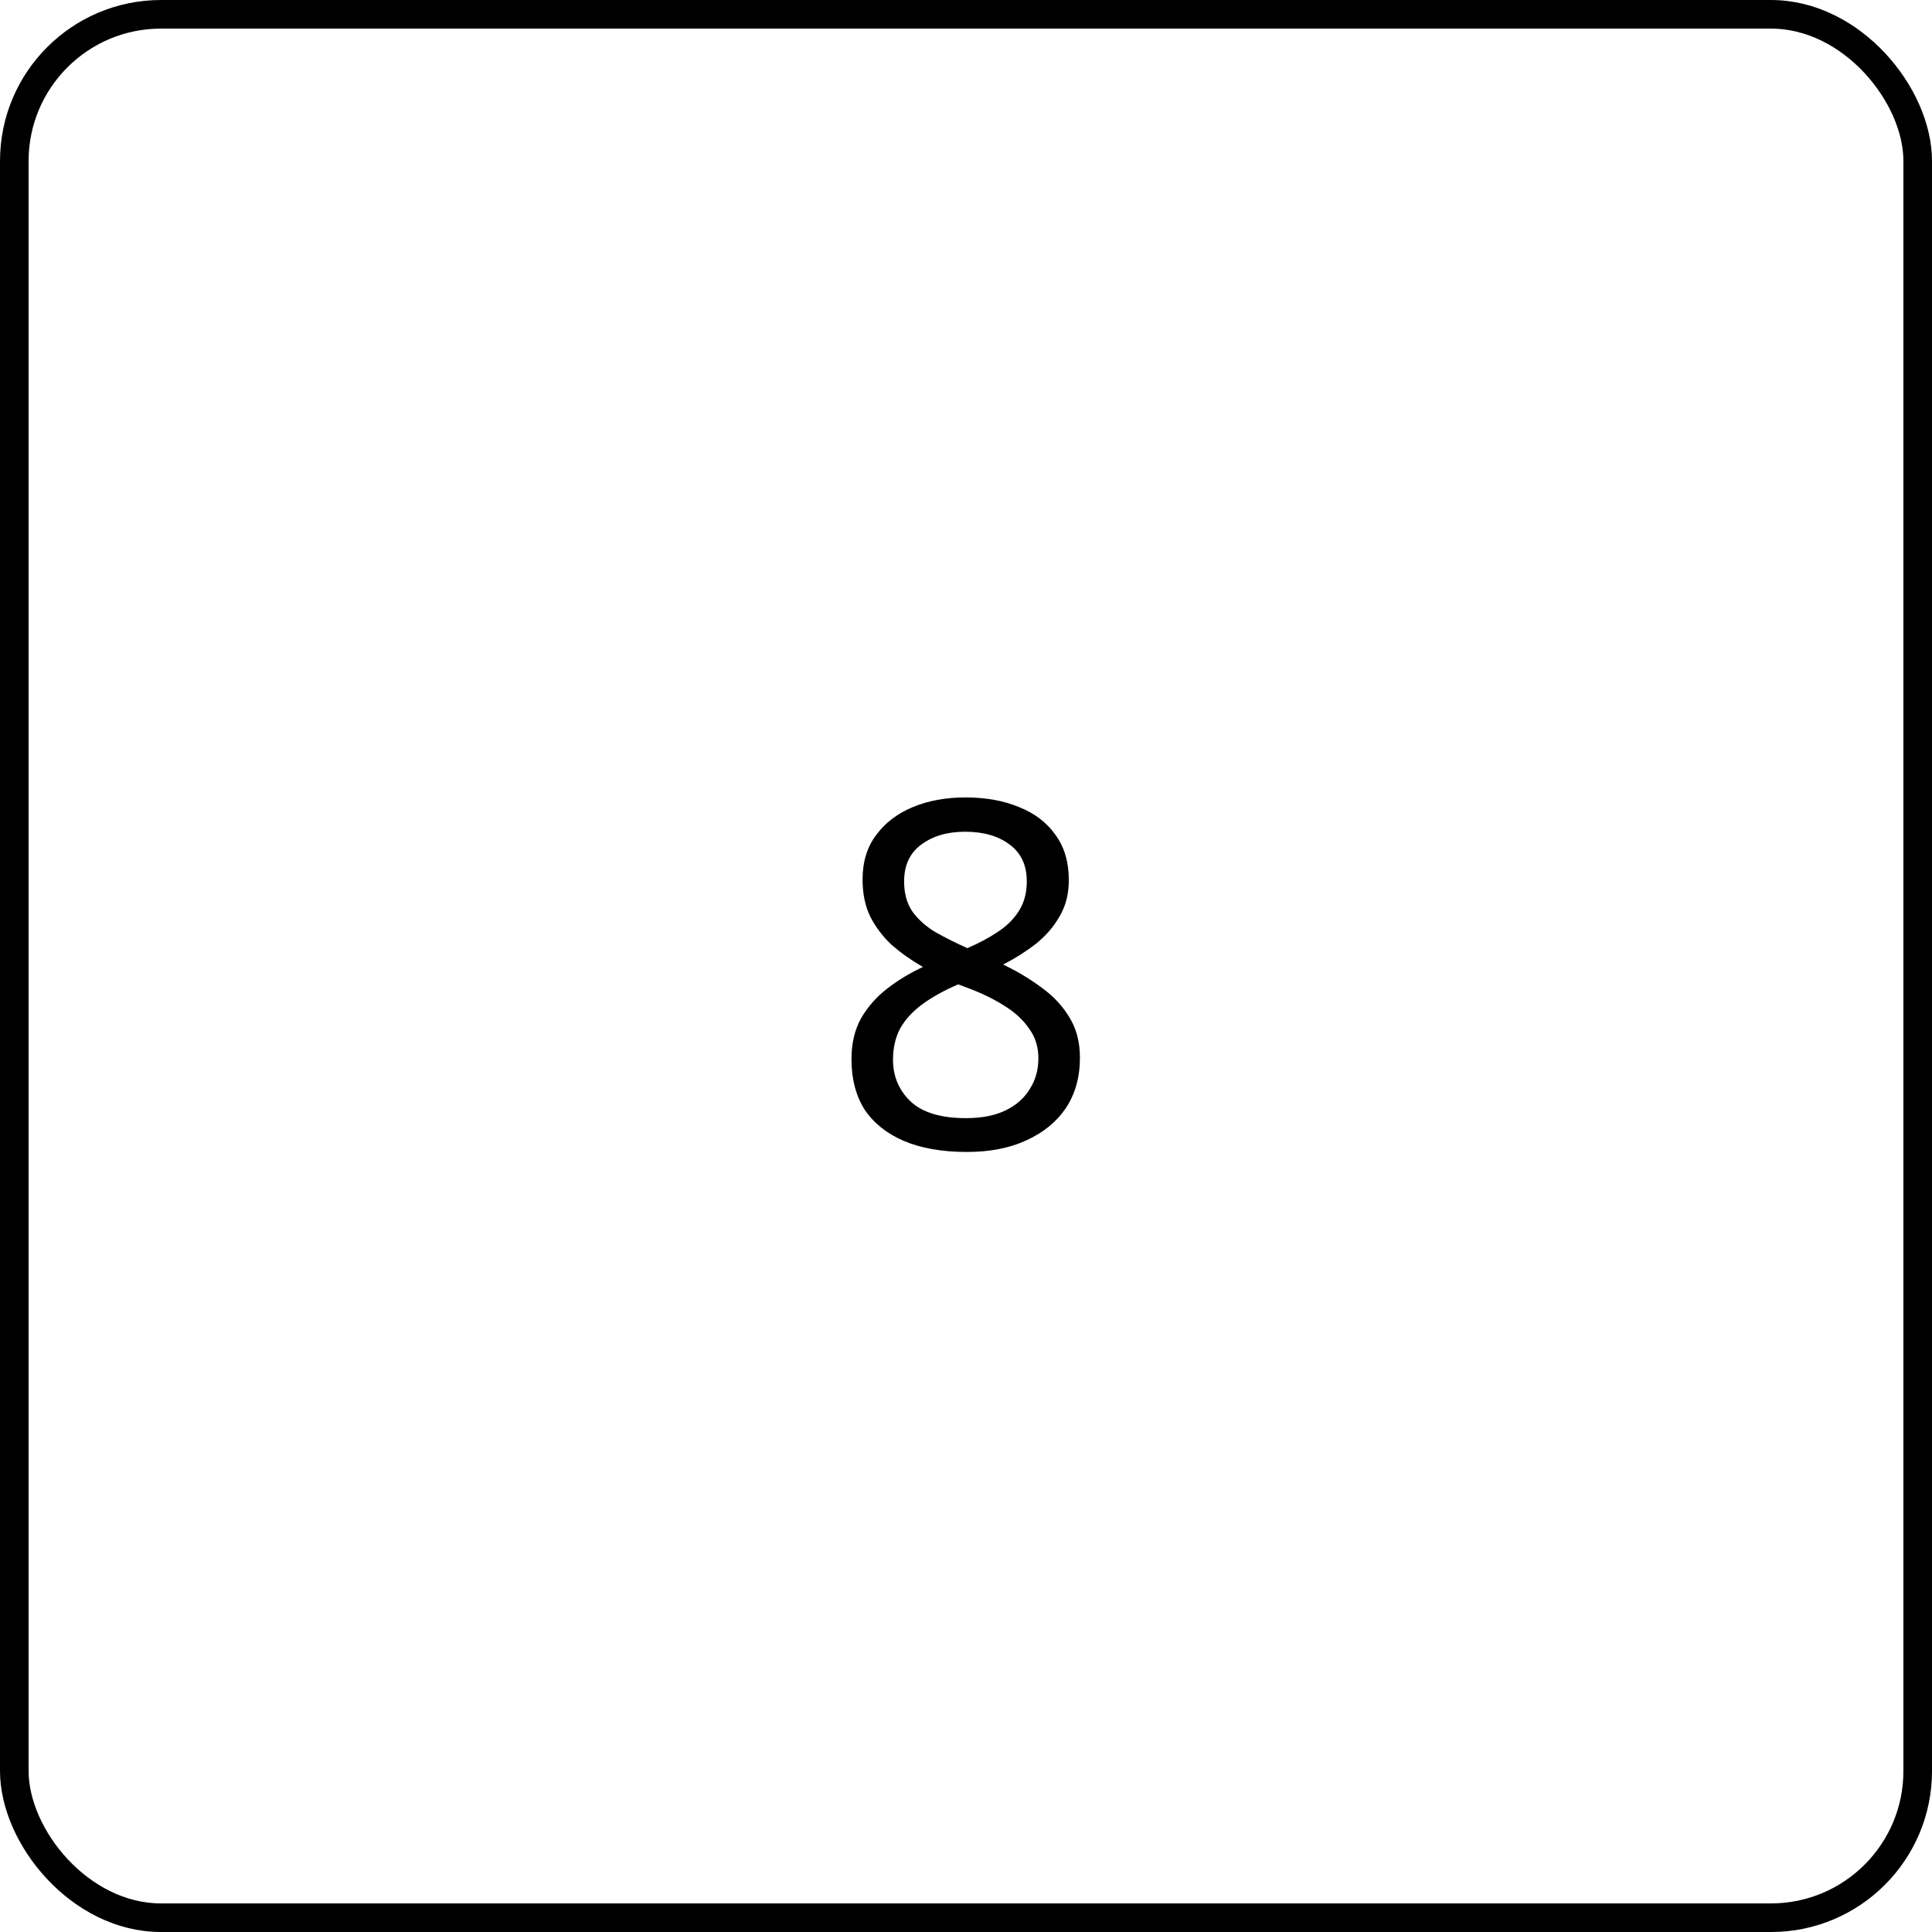 <svg width="96" height="96" viewBox="0 0 96 96" fill="none" xmlns="http://www.w3.org/2000/svg">
<rect x="0.711" y="0.711" width="94.579" height="94.579" rx="7.289" stroke="black" stroke-width="1.421"/>
<path d="M47.973 39.624C48.981 39.624 49.869 39.784 50.637 40.104C51.405 40.408 52.005 40.864 52.437 41.472C52.885 42.08 53.109 42.832 53.109 43.728C53.109 44.416 52.957 45.016 52.653 45.528C52.365 46.04 51.973 46.496 51.477 46.896C50.981 47.28 50.437 47.624 49.845 47.928C50.549 48.264 51.189 48.648 51.765 49.08C52.341 49.496 52.797 49.984 53.133 50.544C53.485 51.104 53.661 51.776 53.661 52.56C53.661 53.52 53.429 54.352 52.965 55.056C52.501 55.744 51.845 56.28 50.997 56.664C50.165 57.048 49.181 57.24 48.045 57.24C46.813 57.24 45.765 57.056 44.901 56.688C44.053 56.32 43.405 55.8 42.957 55.128C42.525 54.44 42.309 53.608 42.309 52.632C42.309 51.848 42.469 51.168 42.789 50.592C43.125 50.016 43.565 49.52 44.109 49.104C44.653 48.688 45.237 48.336 45.861 48.048C45.301 47.728 44.789 47.368 44.325 46.968C43.877 46.552 43.517 46.08 43.245 45.552C42.989 45.024 42.861 44.408 42.861 43.704C42.861 42.824 43.085 42.088 43.533 41.496C43.981 40.888 44.589 40.424 45.357 40.104C46.125 39.784 46.997 39.624 47.973 39.624ZM44.373 52.656C44.373 53.488 44.669 54.184 45.261 54.744C45.853 55.288 46.765 55.56 47.997 55.56C48.781 55.56 49.437 55.432 49.965 55.176C50.493 54.92 50.893 54.568 51.165 54.12C51.453 53.672 51.597 53.16 51.597 52.584C51.597 52.024 51.445 51.536 51.141 51.12C50.853 50.688 50.437 50.304 49.893 49.968C49.365 49.632 48.733 49.328 47.997 49.056L47.613 48.912C46.909 49.216 46.317 49.544 45.837 49.896C45.357 50.248 44.989 50.648 44.733 51.096C44.493 51.544 44.373 52.064 44.373 52.656ZM47.949 41.328C47.069 41.328 46.341 41.544 45.765 41.976C45.205 42.392 44.925 43 44.925 43.8C44.925 44.392 45.061 44.888 45.333 45.288C45.621 45.688 46.005 46.032 46.485 46.32C46.965 46.592 47.493 46.856 48.069 47.112C48.629 46.872 49.125 46.608 49.557 46.32C50.005 46.032 50.357 45.688 50.613 45.288C50.885 44.872 51.021 44.376 51.021 43.8C51.021 43 50.741 42.392 50.181 41.976C49.621 41.544 48.877 41.328 47.949 41.328Z" fill="black"/>
</svg>
